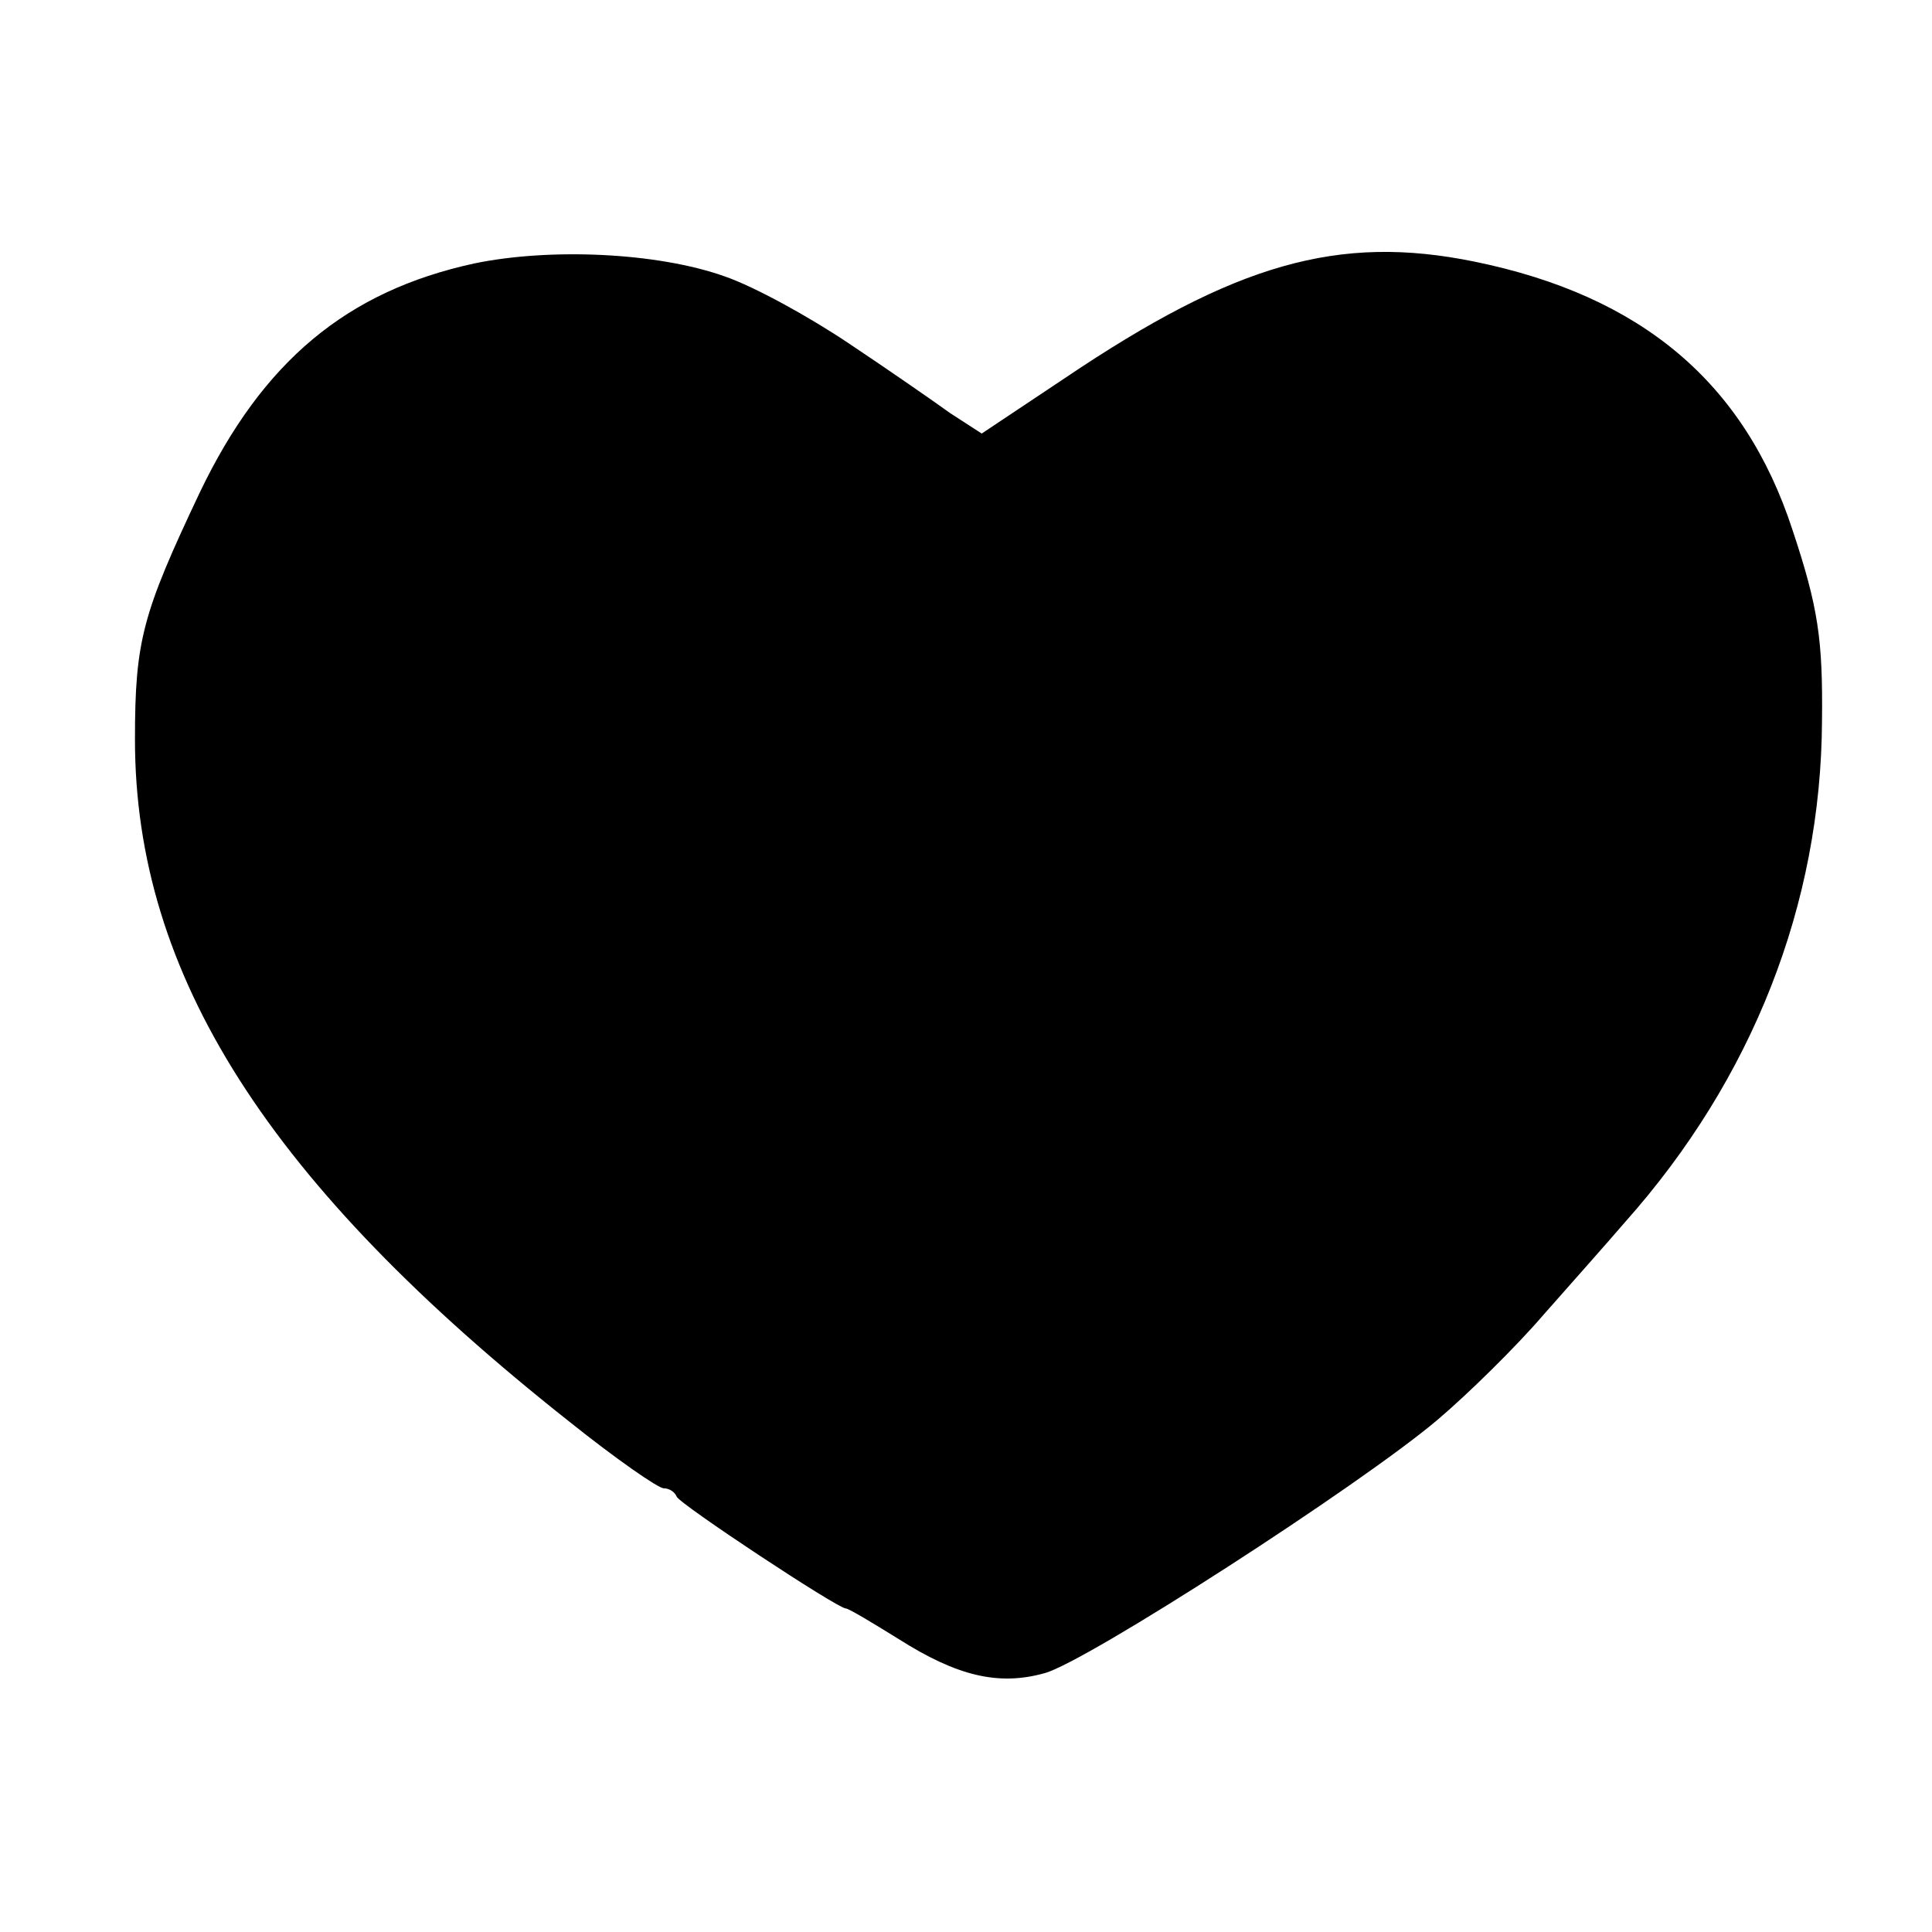 <?xml version="1.0" standalone="no"?>
<!DOCTYPE svg PUBLIC "-//W3C//DTD SVG 20010904//EN"
 "http://www.w3.org/TR/2001/REC-SVG-20010904/DTD/svg10.dtd">
<svg version="1.0" xmlns="http://www.w3.org/2000/svg"
 width="209pt" height="209pt" viewBox="0 0 209 209"
 preserveAspectRatio="xMidYMid meet">
<g transform="translate(0,209) scale(0.1,-0.1)"
fill="#000000" stroke="none">
<path d="M513 1805 c-138 -30 -229 -106 -297 -248 -62 -131 -70 -160 -70 -267
0 -255 145 -481 470 -738 50 -40 96 -72 102 -72 6 0 12 -4 14 -9 3 -8 174
-121 183 -121 3 0 28 -15 57 -33 63 -40 108 -51 158 -37 45 12 341 203 425
274 33 28 85 79 115 114 30 34 70 79 88 100 138 155 212 344 213 542 1 88 -4
123 -32 207 -52 159 -163 253 -344 290 -147 30 -259 -2 -443 -126 l-90 -60
-34 22 c-18 13 -67 47 -109 75 -43 29 -103 62 -135 73 -73 26 -189 31 -271 14z"/>
</g>
</svg>
